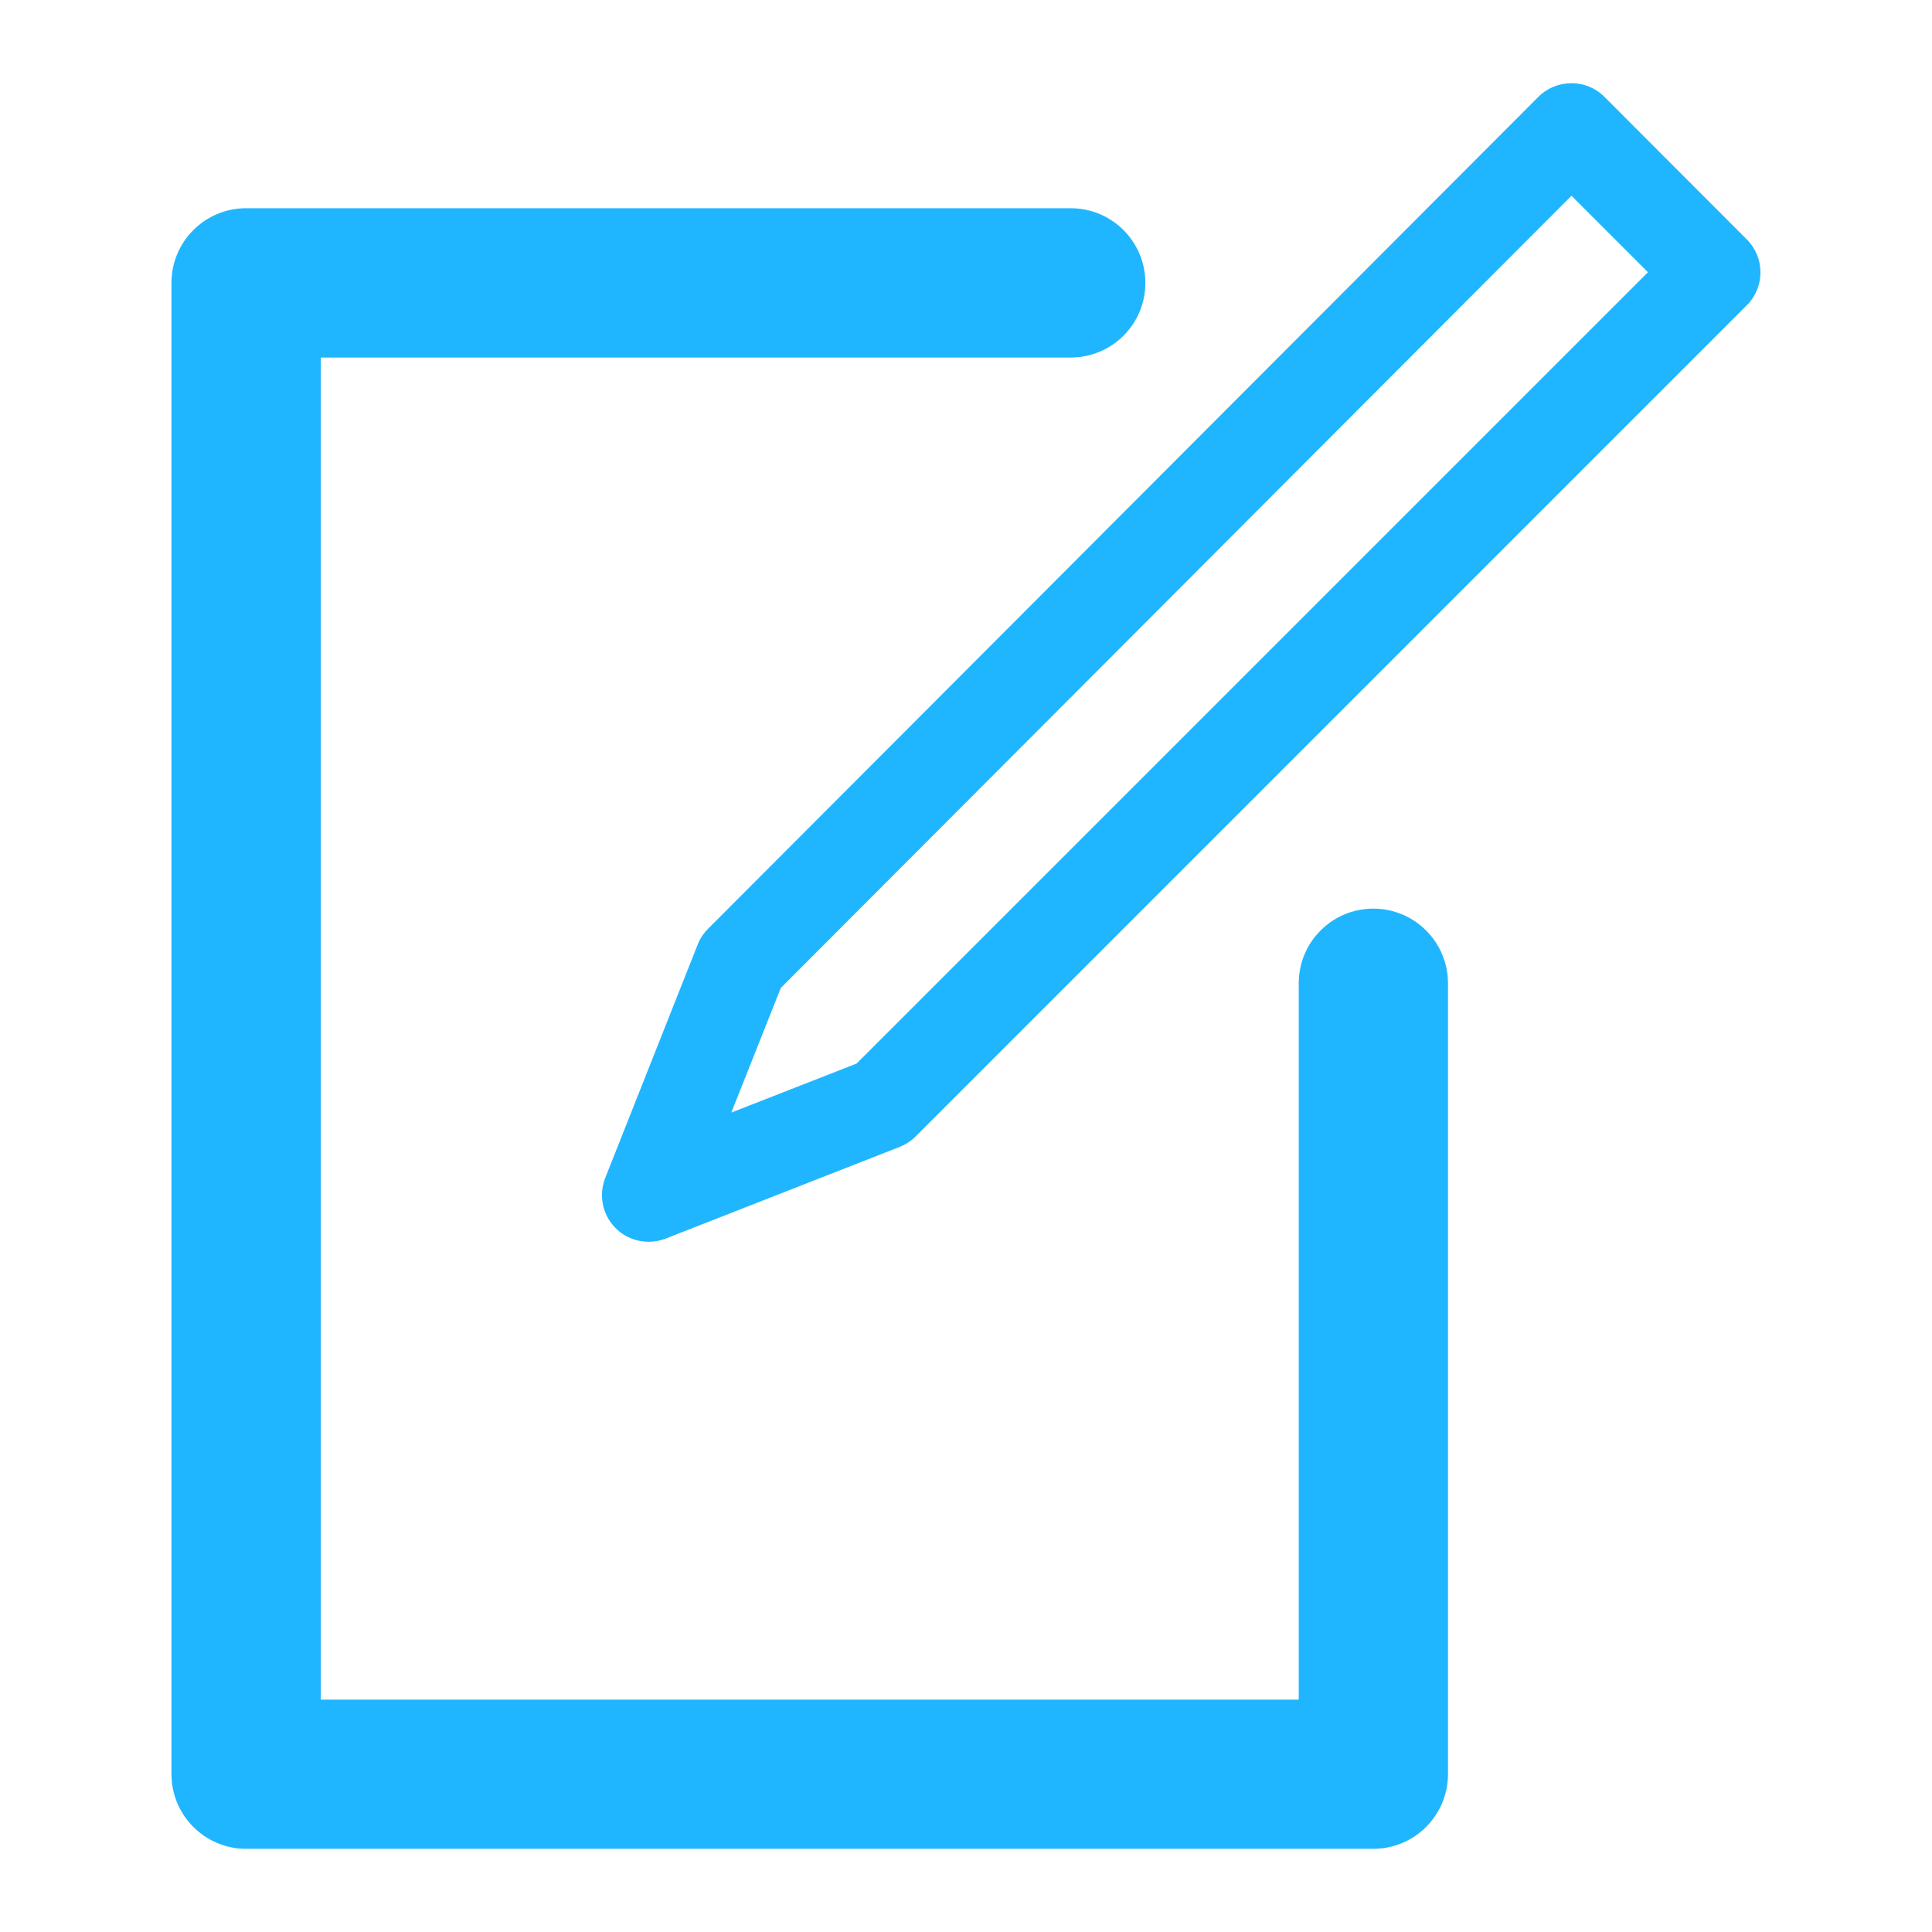 <?xml version="1.0" encoding="utf-8"?>
<!-- Generator: Adobe Illustrator 16.0.0, SVG Export Plug-In . SVG Version: 6.00 Build 0)  -->
<!DOCTYPE svg PUBLIC "-//W3C//DTD SVG 1.1//EN" "http://www.w3.org/Graphics/SVG/1.1/DTD/svg11.dtd">
<svg version="1.1" id="Layer_1" xmlns="http://www.w3.org/2000/svg" xmlns:xlink="http://www.w3.org/1999/xlink" x="0px" y="0px"
	 width="36px" height="36px" viewBox="0 0 36 36" enable-background="new 0 0 36 36" xml:space="preserve">
<g>
	<path fill="#1FB6FF" d="M32.549,4.461l-2.653-2.657c-0.162-0.163-0.384-0.254-0.614-0.254l0,0c-0.23,0-0.454,0.091-0.616,0.254
		L13.192,17.308C13.109,17.39,13.043,17.49,13,17.601l-1.723,4.35c-0.126,0.321-0.051,0.688,0.193,0.932
		c0.165,0.168,0.389,0.256,0.616,0.256c0.105,0,0.213-0.02,0.316-0.059l4.361-1.709c0.111-0.045,0.214-0.109,0.297-0.194
		L32.549,5.688C32.889,5.35,32.889,4.8,32.549,4.461 M15.961,19.818l-2.334,0.913l0.922-2.322L29.282,3.648l1.425,1.425
		L15.961,19.818z"/>
	<path fill="#1FB6FF" d="M25.59,16.931c-0.769,0-1.39,0.623-1.39,1.391v13.348H5.977V6.662h13.974c0.769,0,1.391-0.622,1.391-1.39
		c0-0.77-0.622-1.392-1.391-1.392H4.585c-0.767,0-1.39,0.622-1.39,1.392v27.786c0,0.768,0.623,1.392,1.39,1.392H25.59
		c0.768,0,1.391-0.624,1.391-1.392V18.321C26.981,17.554,26.358,16.931,25.59,16.931"/>
</g>
</svg>
